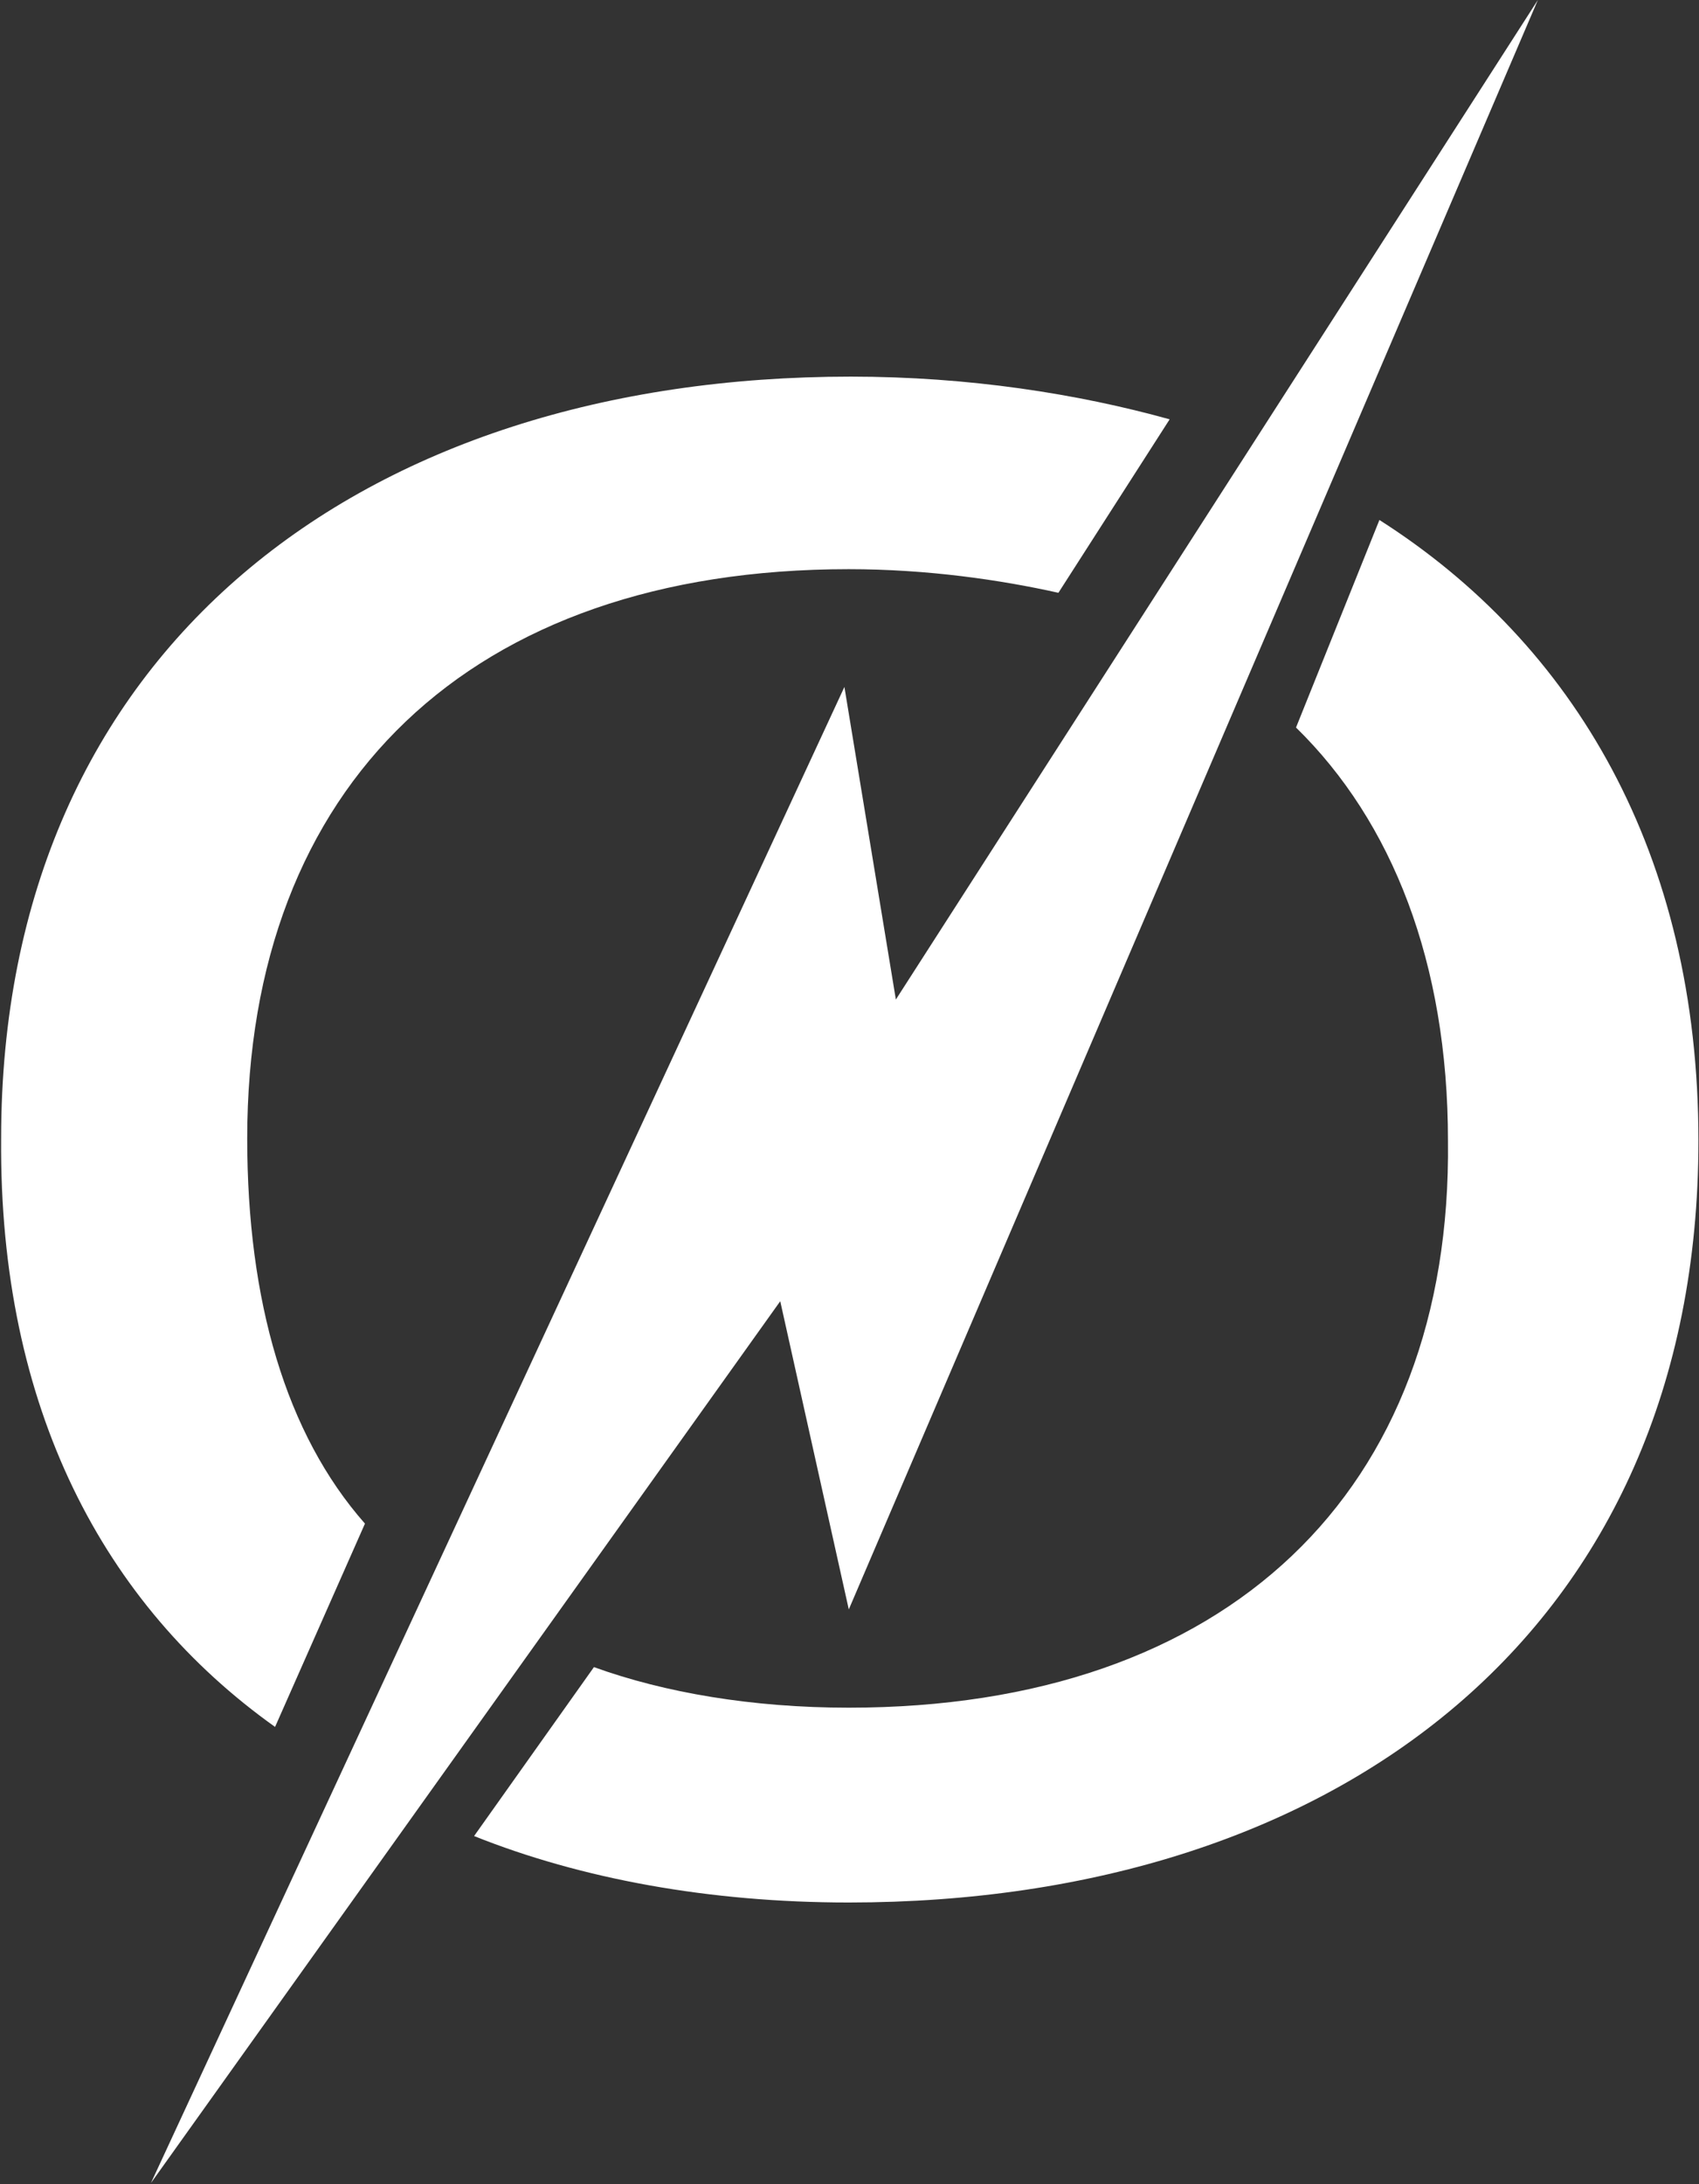 <svg version="1.2" xmlns="http://www.w3.org/2000/svg" viewBox="0 0 1202 1545" width="1202" height="1545">
	<rect x="0" y="0" width="1202" height="1545" fill="#333333" stroke="none"/>
	<title>acorda-therapeutics-vector-logo-svg</title>
	<style>
		.s0 { fill: #ffffff } 
	</style>
	<path id="Layer" class="s0" d="m597.4 485.9l-490.6 1058.2 445.2-623.7 48.5 218 487.5-1138.4-454.2 707zm-402.8 735.6l63.6-143.8c-56-63.5-83.3-157.4-83.3-272.4 0-249.8 157.5-402.7 425.5-402.7 56 0 107.5 7.6 148.4 16.7l78.7-122.7c-65.1-18.1-142.3-30.2-225.6-30.2-345.2 0-601.1 192.2-601.1 538.9-1.5 190.7 72.7 330 193.8 416.2zm405.8-13.6c-68.1 0-130.2-10.6-180.2-28.7l-84.8 119.5c75.7 30.3 166.6 47 265 47 345.3 0 601.2-192.3 601.2-538.9 0-202.9-87.9-351.2-225.7-439l-59 146.8c68.1 66.6 107.5 166.5 107.5 292.2 3 248.2-156 401.1-424 401.1z"/>
</svg>